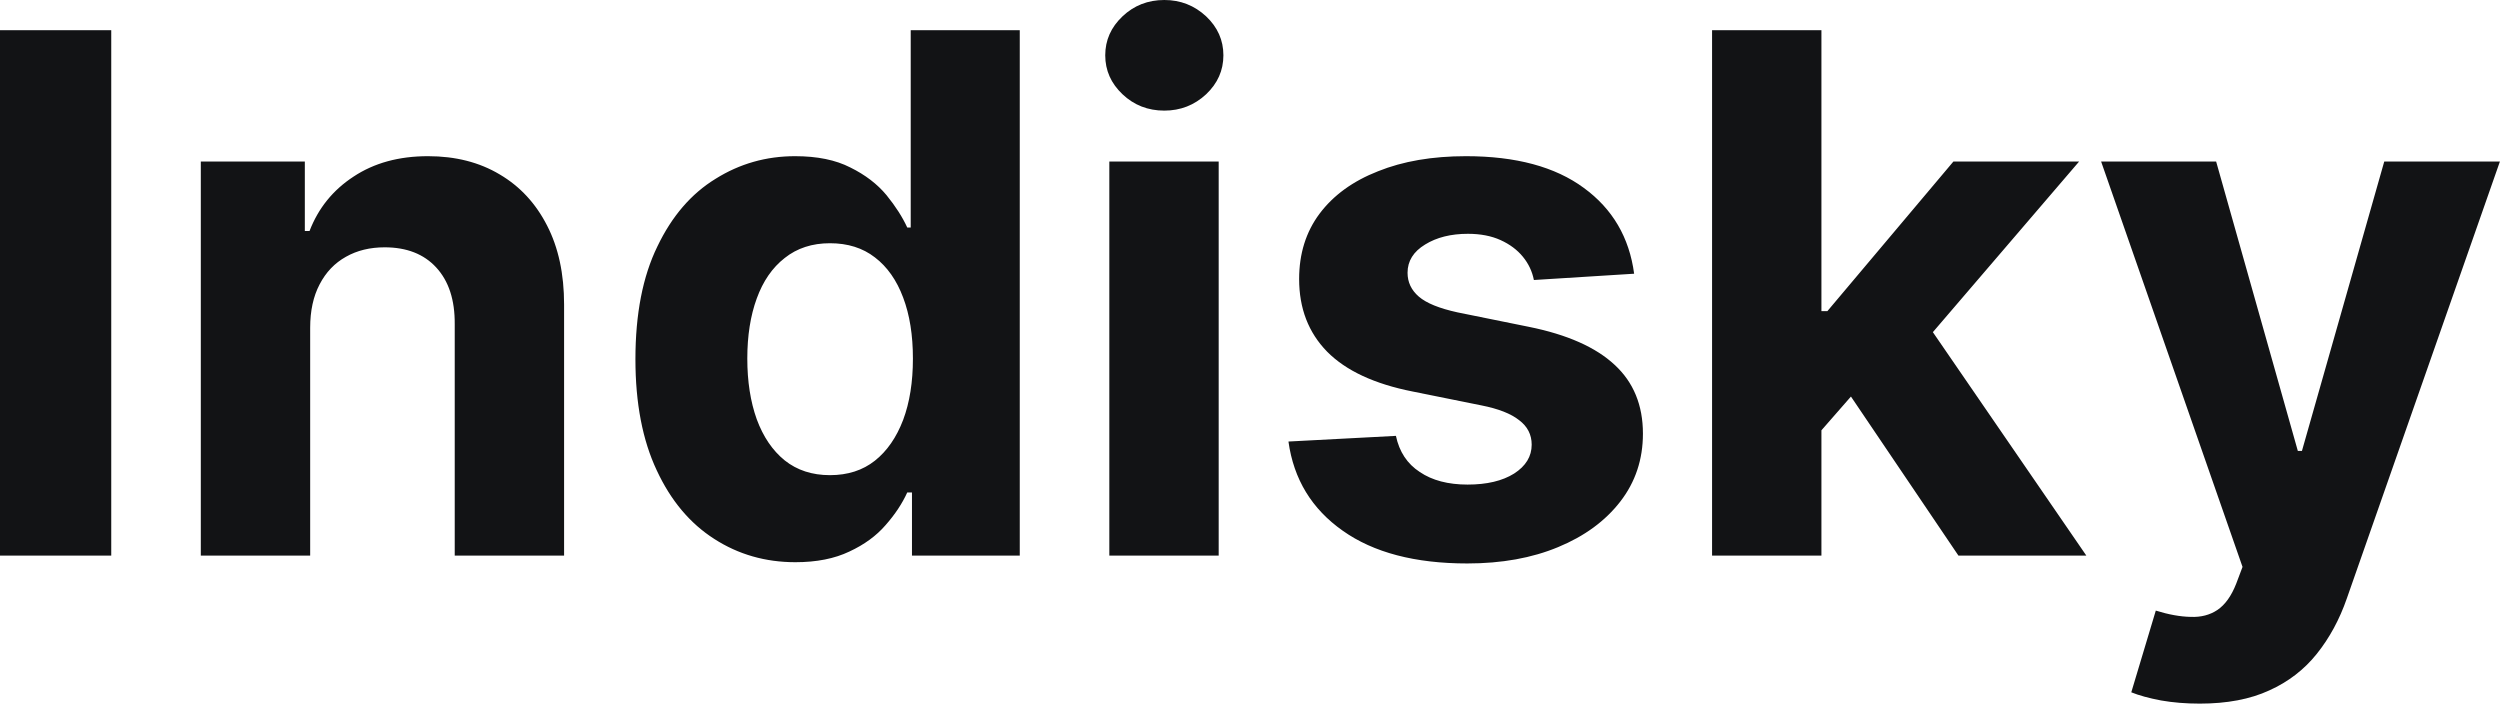 <?xml version="1.0" encoding="UTF-8" standalone="yes"?>
<svg xmlns="http://www.w3.org/2000/svg" width="100%" height="100%" viewBox="0 0 79.553 22.387" fill="#121315">
  <path d="M0 0.96L3.54 0.96L3.54 17.68L0 17.68L0 0.96ZM9.87 10.43L9.87 10.43L9.87 17.68L6.39 17.68L6.39 5.14L9.70 5.14L9.70 7.35L9.85 7.35Q10.27 6.26 11.25 5.62Q12.23 4.97 13.62 4.97L13.62 4.97Q14.93 4.97 15.90 5.55Q16.87 6.12 17.41 7.18Q17.95 8.23 17.95 9.69L17.95 9.69L17.95 17.68L14.47 17.68L14.47 10.32Q14.48 9.16 13.88 8.51Q13.29 7.87 12.24 7.87L12.24 7.87Q11.54 7.87 11.01 8.17Q10.47 8.47 10.17 9.05Q9.87 9.62 9.87 10.43ZM25.31 17.89L25.31 17.89Q23.88 17.89 22.73 17.15Q21.57 16.41 20.90 14.97Q20.22 13.53 20.22 11.43L20.22 11.43Q20.22 9.27 20.92 7.84Q21.61 6.40 22.77 5.69Q23.92 4.97 25.30 4.97L25.30 4.97Q26.36 4.97 27.06 5.33Q27.77 5.68 28.21 6.21Q28.64 6.74 28.87 7.24L28.87 7.24L28.98 7.24L28.98 0.96L32.45 0.96L32.45 17.68L29.02 17.68L29.02 15.67L28.87 15.67Q28.63 16.20 28.18 16.71Q27.74 17.22 27.03 17.55Q26.32 17.89 25.31 17.89ZM26.41 15.12L26.41 15.12Q27.26 15.12 27.84 14.66Q28.42 14.20 28.74 13.36Q29.05 12.53 29.05 11.41L29.05 11.41Q29.05 10.29 28.74 9.47Q28.43 8.64 27.84 8.19Q27.26 7.74 26.41 7.74L26.41 7.74Q25.56 7.74 24.97 8.21Q24.38 8.67 24.08 9.50Q23.78 10.32 23.78 11.41L23.78 11.41Q23.78 12.50 24.08 13.34Q24.39 14.18 24.97 14.65Q25.56 15.12 26.41 15.12ZM38.78 17.68L35.30 17.68L35.30 5.14L38.78 5.14L38.78 17.68ZM37.05 3.52L37.05 3.52Q36.27 3.52 35.72 3.00Q35.17 2.48 35.17 1.76L35.17 1.76Q35.17 1.04 35.72 0.52Q36.27 0 37.05 0L37.05 0Q37.82 0 38.38 0.52Q38.93 1.04 38.93 1.76L38.93 1.76Q38.93 2.48 38.38 3.00Q37.82 3.52 37.05 3.52ZM52.00 8.71L52.00 8.71L48.81 8.91Q48.73 8.50 48.46 8.17Q48.19 7.84 47.75 7.64Q47.31 7.44 46.71 7.44L46.71 7.44Q45.90 7.44 45.35 7.78Q44.79 8.12 44.79 8.68L44.79 8.68Q44.79 9.13 45.15 9.44Q45.51 9.75 46.38 9.94L46.38 9.94L48.65 10.40Q50.48 10.77 51.38 11.61Q52.28 12.44 52.28 13.80L52.28 13.80Q52.28 15.03 51.56 15.96Q50.84 16.89 49.58 17.41Q48.33 17.93 46.69 17.93L46.69 17.93Q44.20 17.93 42.73 16.89Q41.25 15.85 41.00 14.05L41.00 14.05L44.42 13.87Q44.58 14.63 45.18 15.02Q45.77 15.42 46.70 15.42L46.70 15.42Q47.62 15.42 48.18 15.07Q48.74 14.71 48.74 14.15L48.74 14.15Q48.74 13.67 48.34 13.37Q47.95 13.06 47.14 12.90L47.14 12.90L44.96 12.46Q43.13 12.10 42.23 11.19Q41.34 10.28 41.34 8.88L41.34 8.88Q41.34 7.67 41.99 6.80Q42.65 5.92 43.85 5.45Q45.04 4.97 46.65 4.97L46.65 4.97Q49.03 4.97 50.40 5.98Q51.77 6.98 52.00 8.71ZM59.93 11.44L57.63 14.07L57.64 9.90L58.15 9.90L62.16 5.14L66.16 5.14L60.76 11.44L59.93 11.44ZM57.96 17.68L54.48 17.68L54.48 0.96L57.96 0.96L57.96 17.68ZM66.39 17.68L62.32 17.68L58.63 12.22L60.95 9.76L66.39 17.68ZM70.00 22.39L70.00 22.39Q69.34 22.39 68.77 22.29Q68.19 22.18 67.82 22.03L67.82 22.03L68.60 19.43Q69.21 19.62 69.71 19.63Q70.20 19.65 70.56 19.41Q70.93 19.16 71.16 18.57L71.16 18.57L71.36 18.04L66.86 5.14L70.52 5.14L73.12 14.35L73.25 14.35L75.87 5.14L79.55 5.14L74.68 19.04Q74.33 20.05 73.72 20.81Q73.12 21.56 72.21 21.97Q71.30 22.39 70.00 22.39Z" preserveAspectRatio="none"/>
</svg>